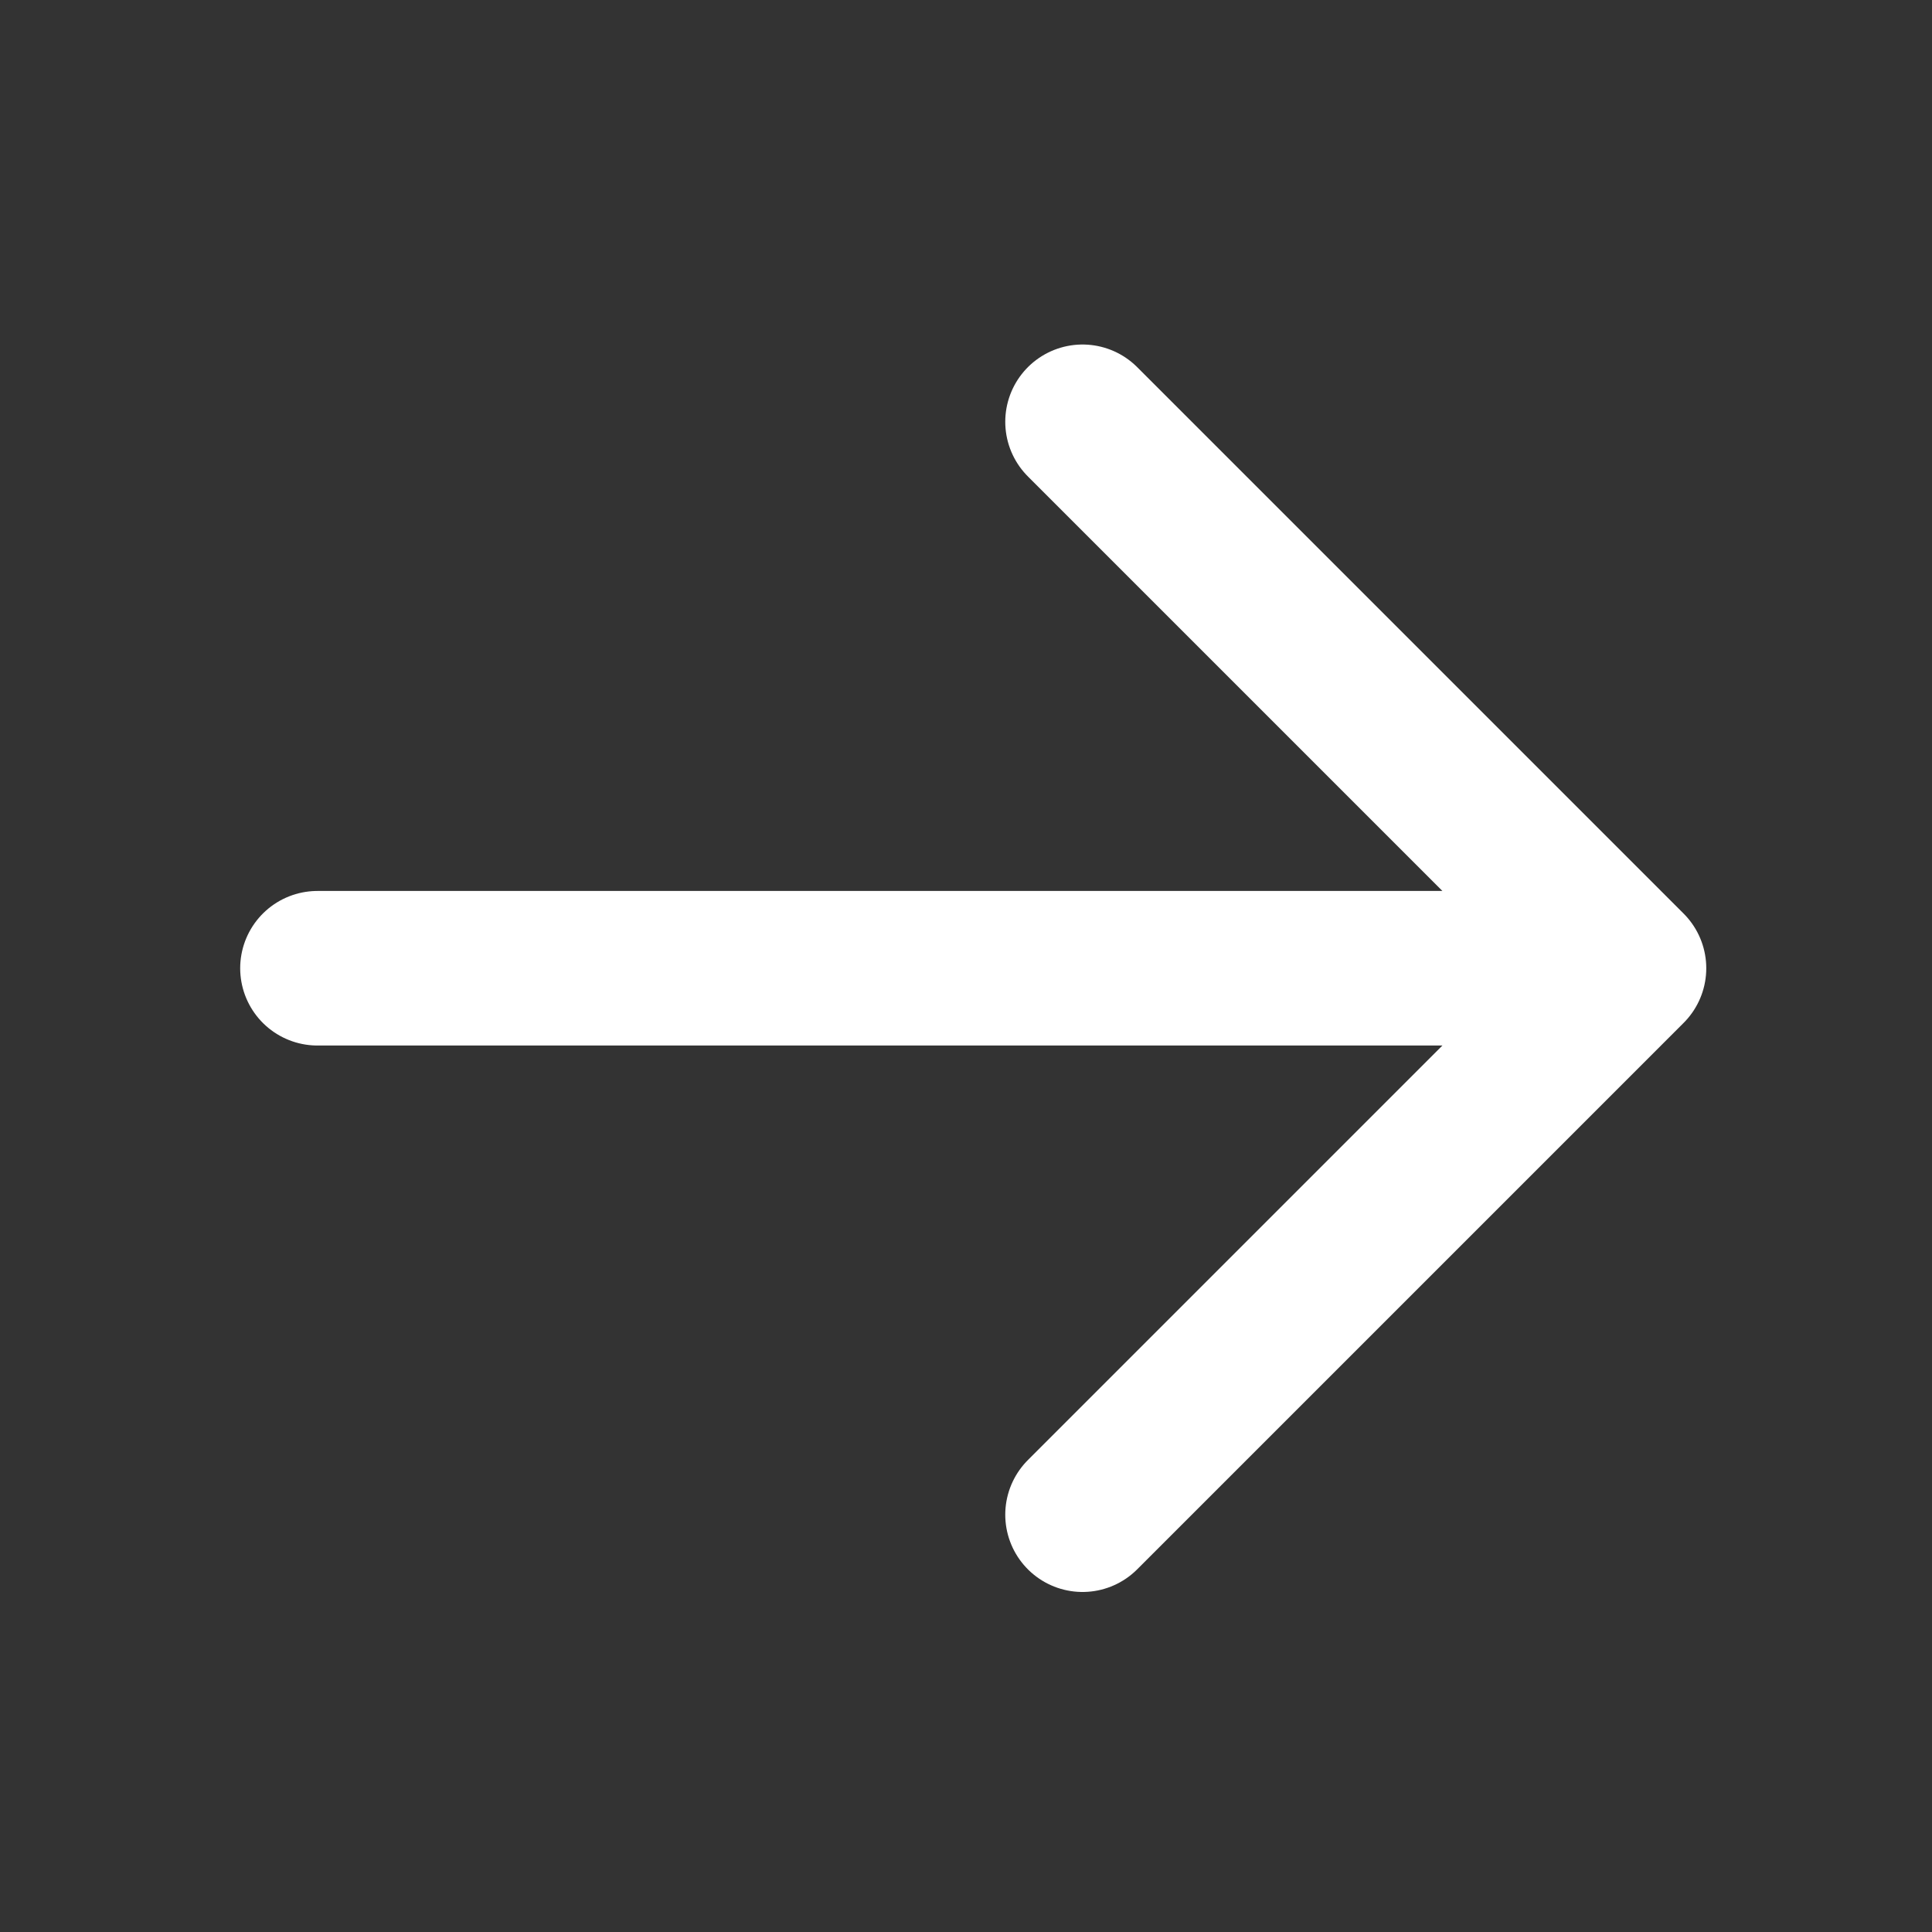 <svg width="25" height="25" viewBox="0 0 25 25" fill="none" xmlns="http://www.w3.org/2000/svg">
<rect x="0" y="0" width="25" height="25" fill="#333333" stroke="none"/>
<path d="M14.008 5.458L21.079 12.529L14.008 19.6M21.079 12.529H4.108H21.079Z" stroke="white" stroke-width="2" stroke-linecap="round" stroke-linejoin="round"/>
</svg>
